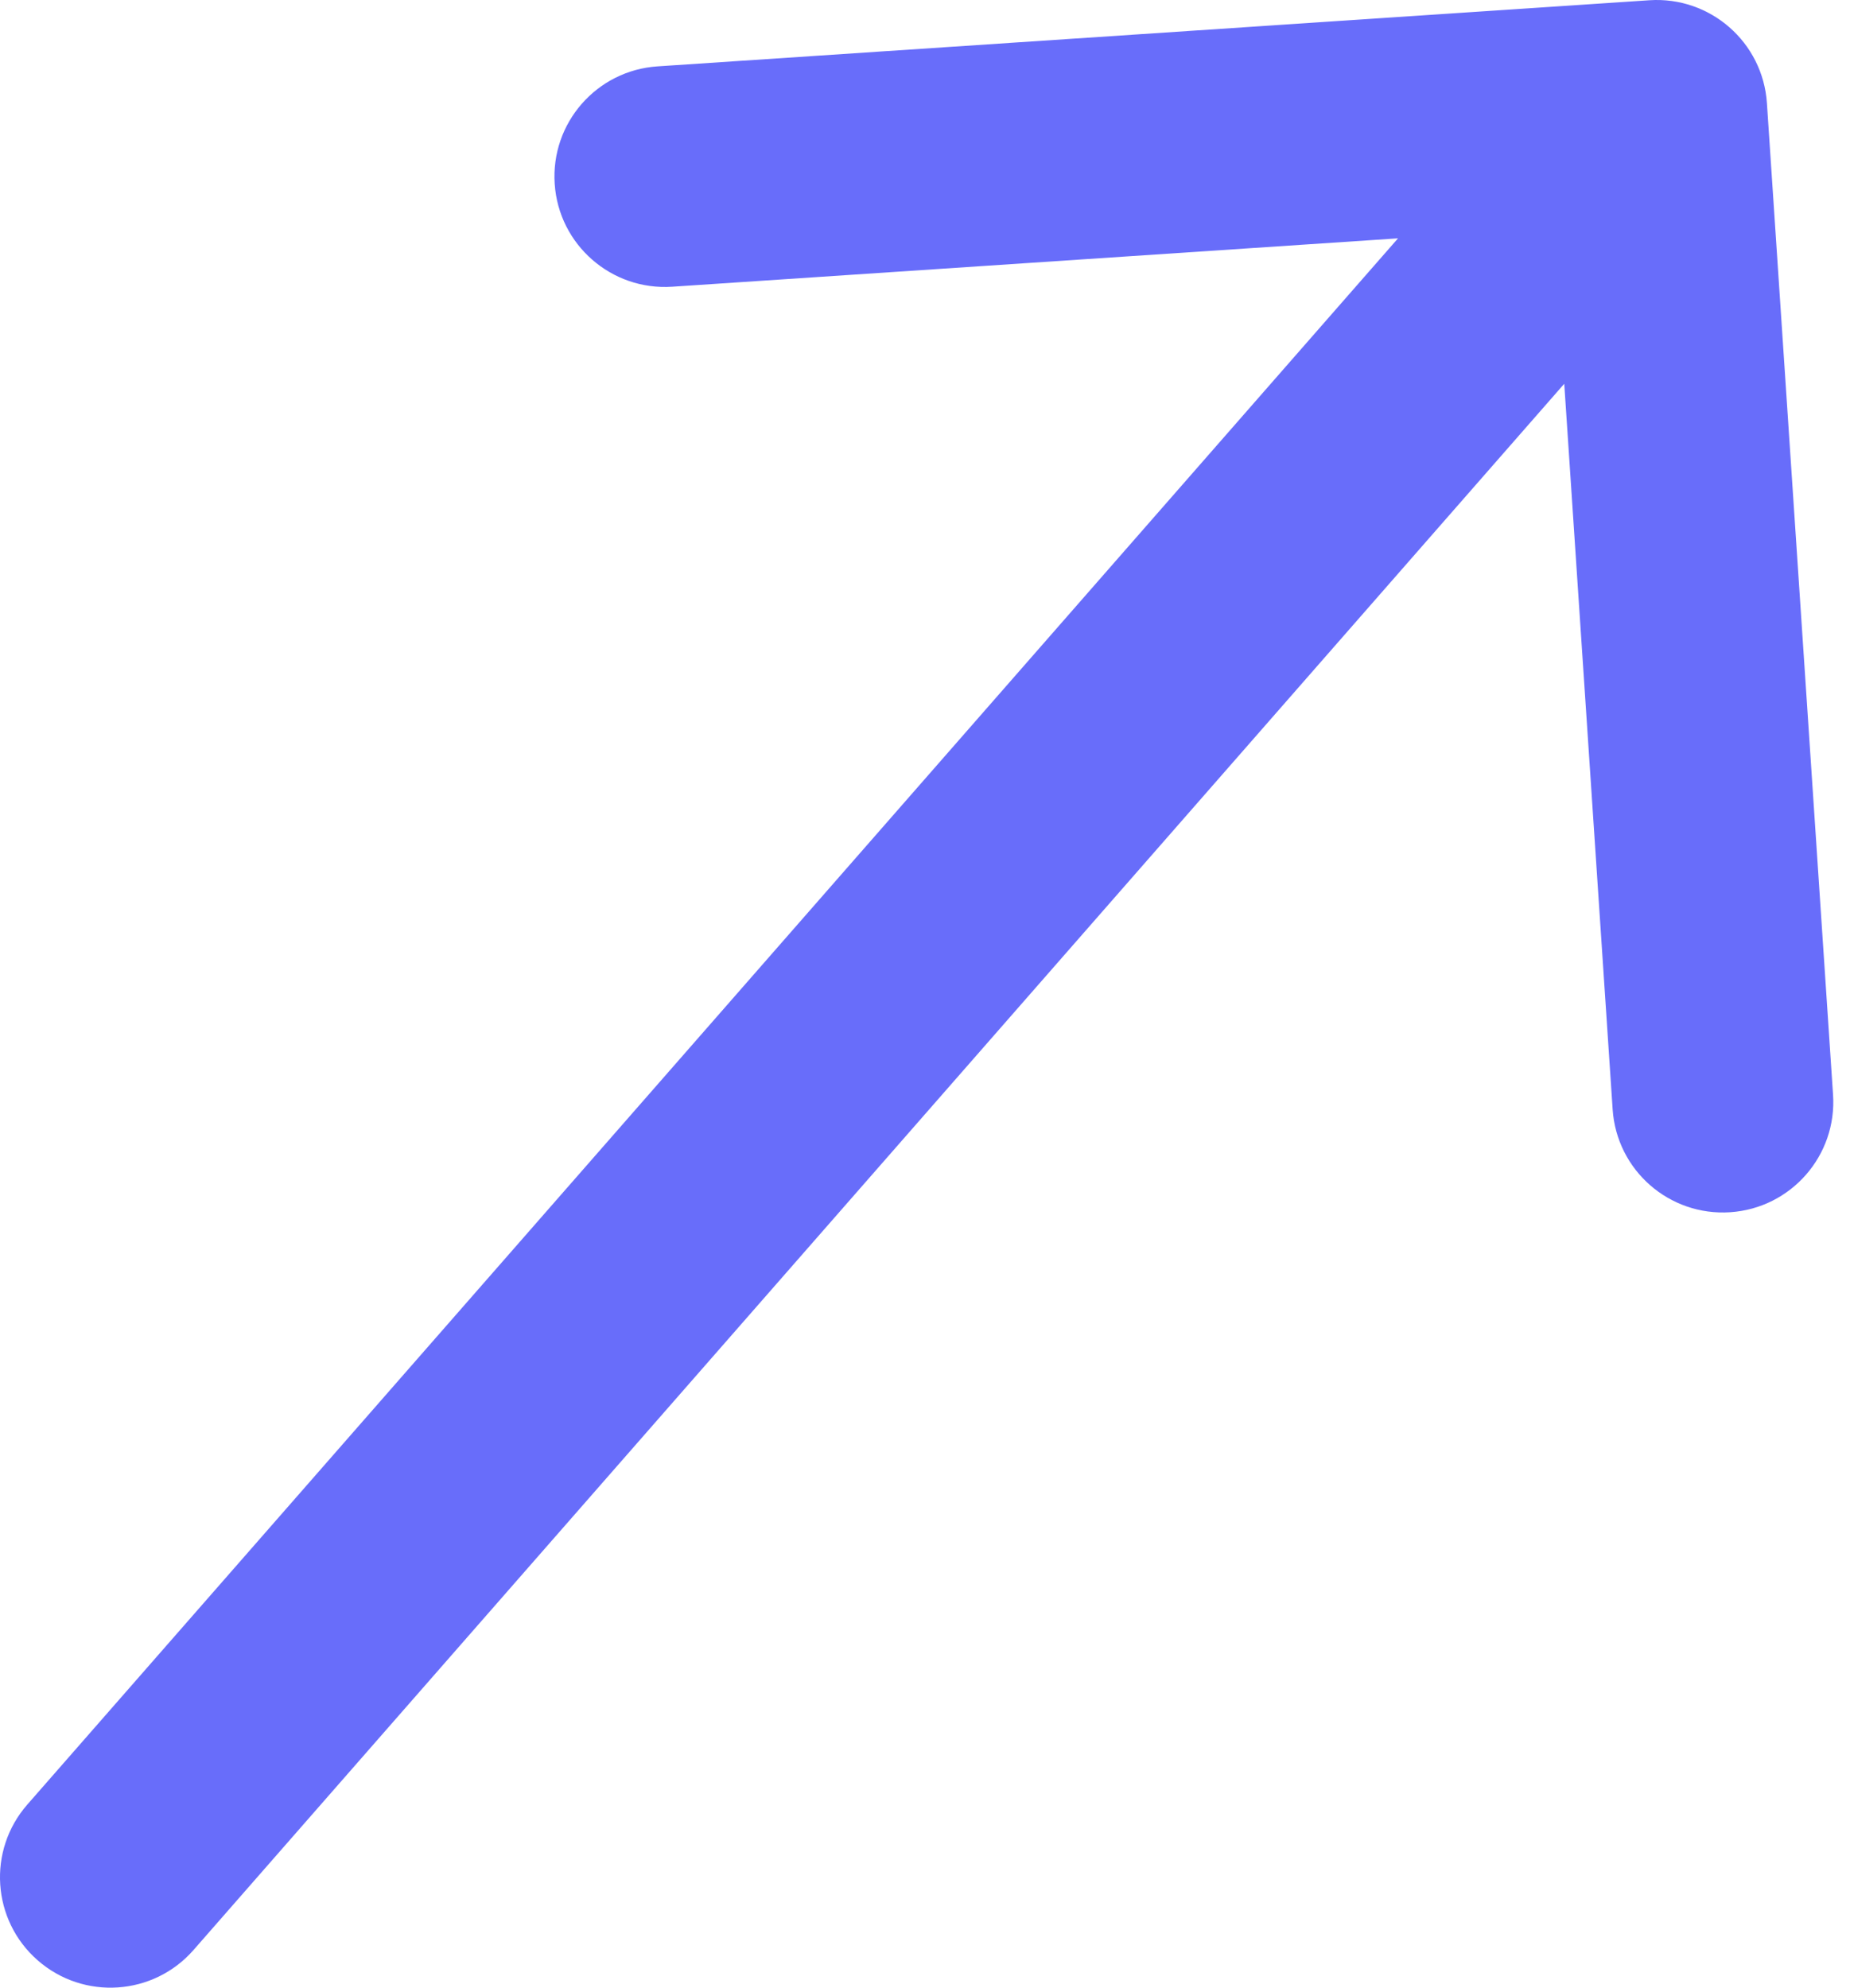 <svg width="67" height="72" viewBox="0 0 67 72" fill="none" xmlns="http://www.w3.org/2000/svg">
<path d="M0.99 65.366C-0.465 67.028 -0.297 69.556 1.366 71.01C3.029 72.465 5.556 72.297 7.01 70.634L0.99 65.366ZM63.991 3.734C63.844 1.53 61.938 -0.138 59.734 0.009L23.814 2.404C21.609 2.55 19.942 4.457 20.089 6.661C20.235 8.865 22.142 10.533 24.346 10.386L56.275 8.257L58.404 40.186C58.55 42.391 60.456 44.058 62.661 43.911C64.865 43.764 66.533 41.858 66.386 39.654L63.991 3.734ZM7.01 70.634L63.01 6.634L56.99 1.366L0.99 65.366L7.01 70.634Z" fill="#686DFA"/>
</svg>
